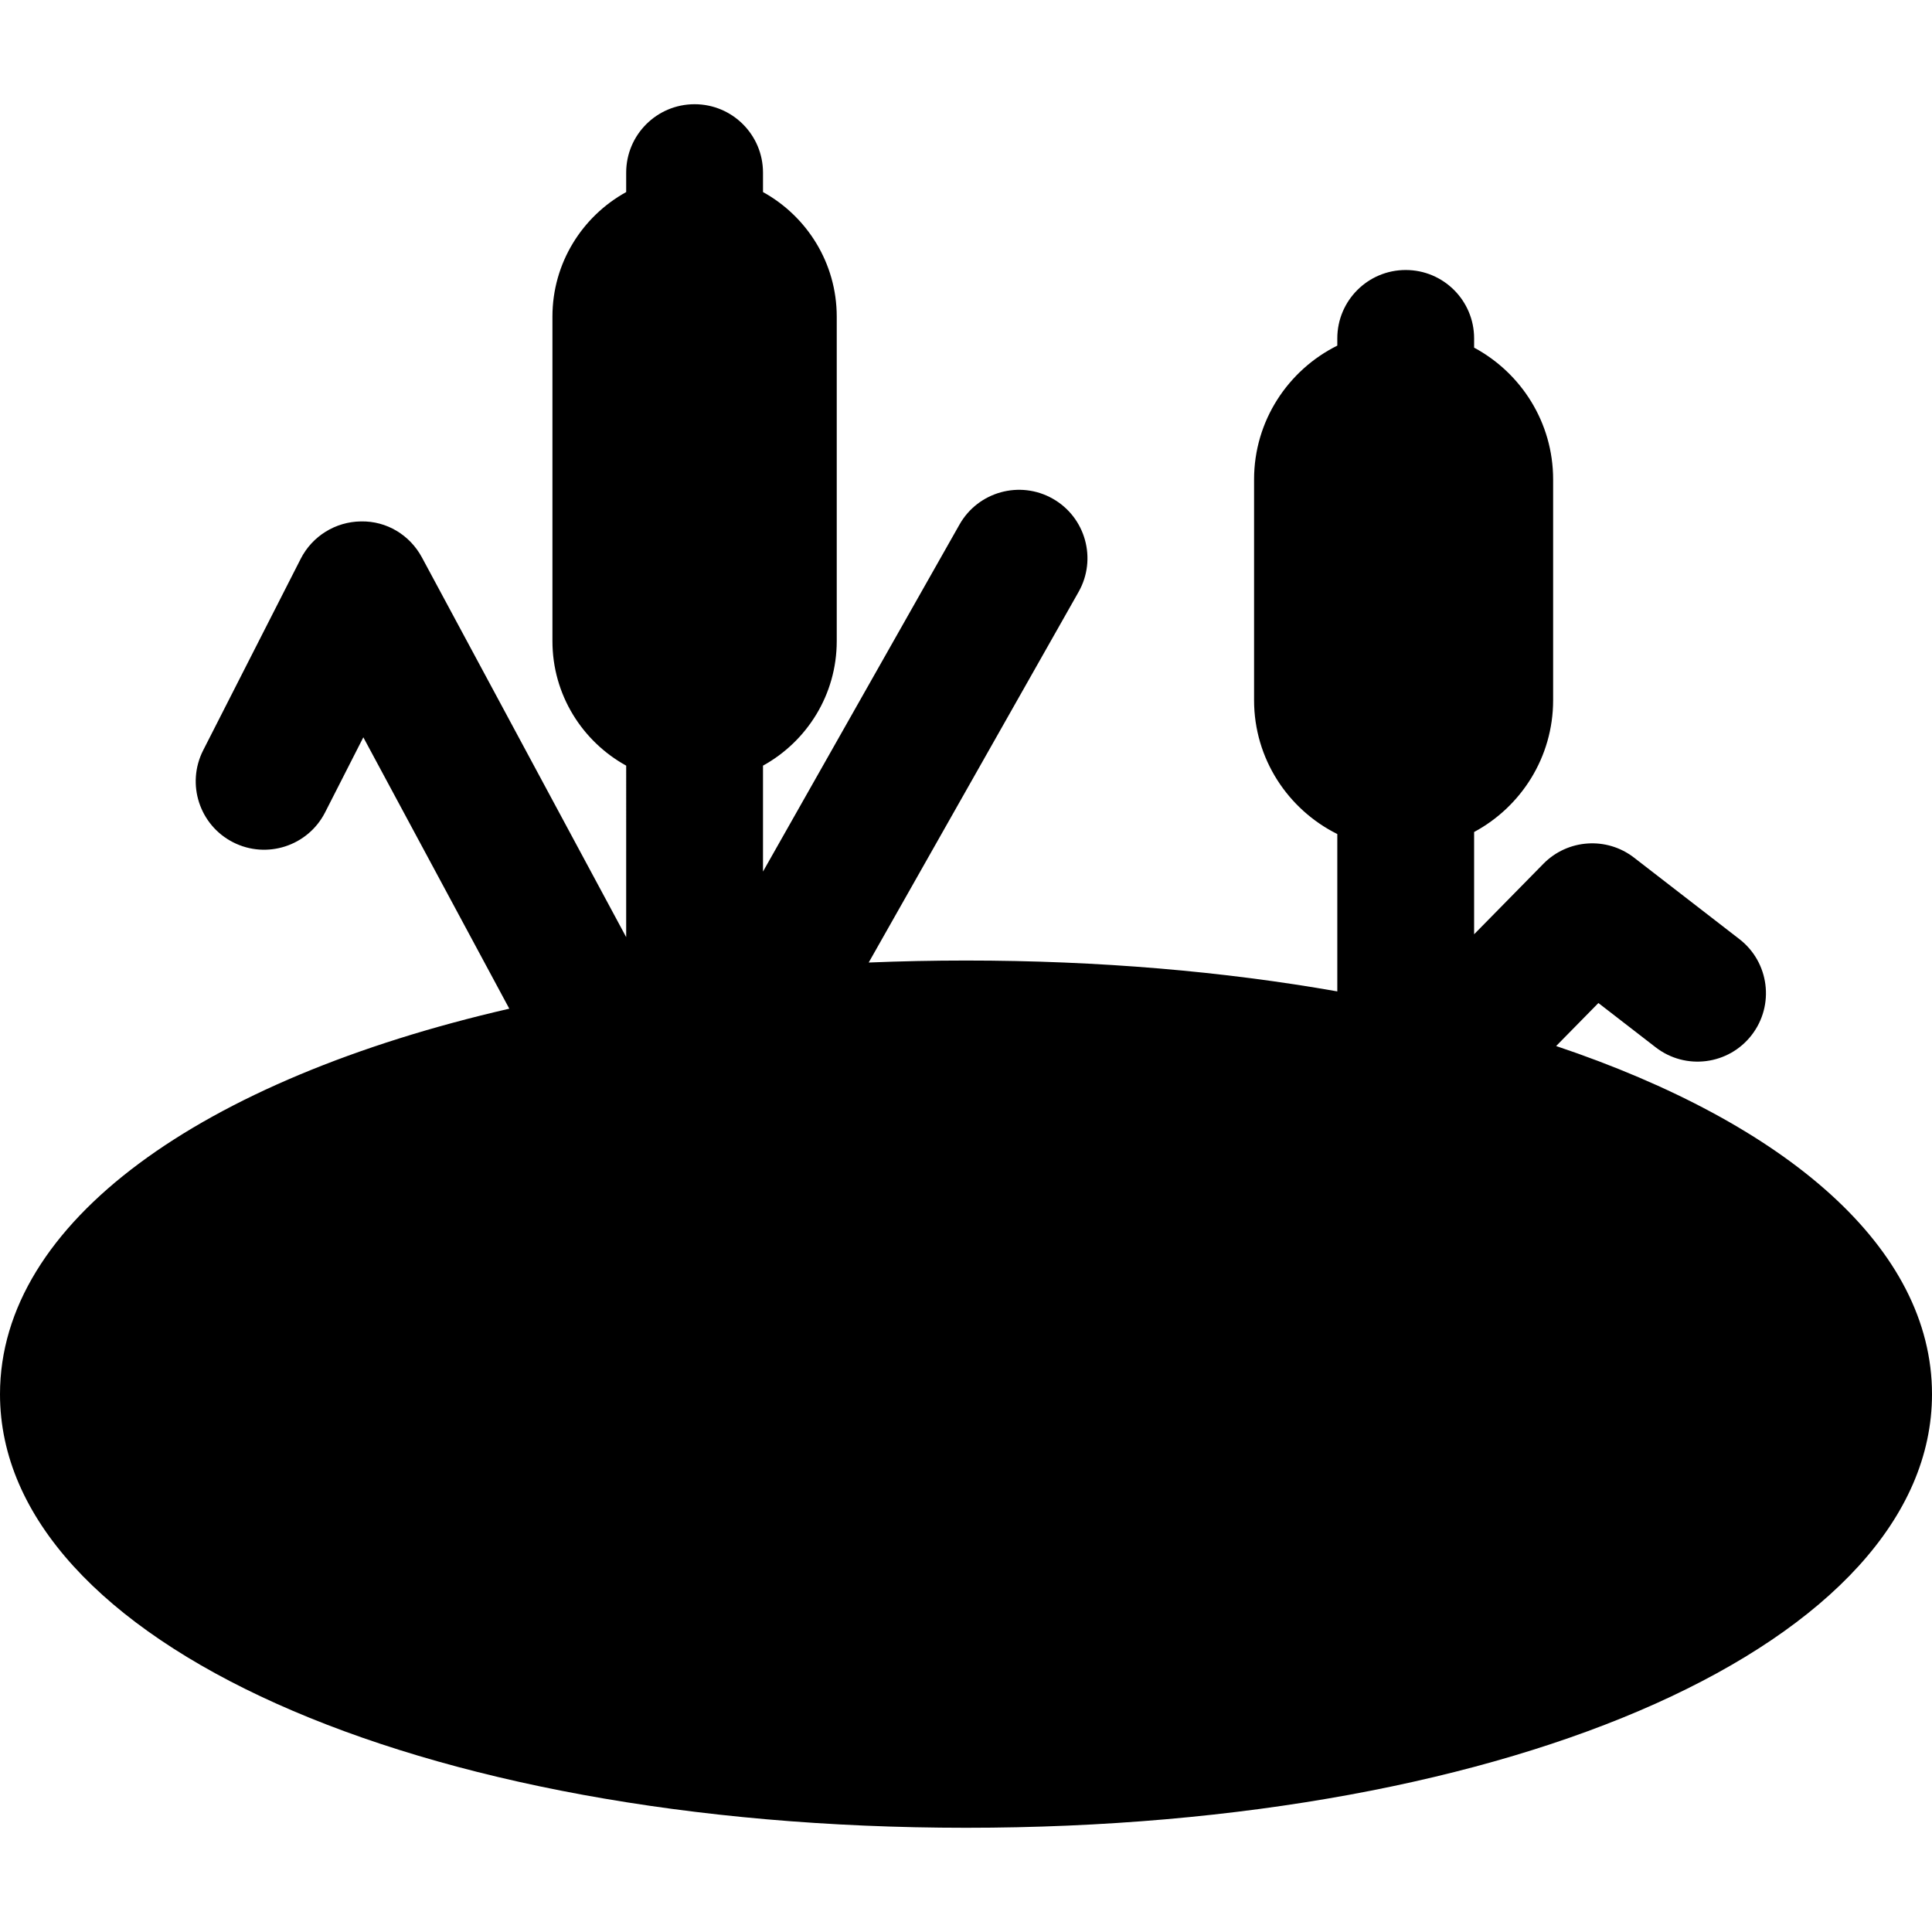 <?xml version="1.0" encoding="iso-8859-1"?>
<!-- Generator: Adobe Illustrator 17.1.0, SVG Export Plug-In . SVG Version: 6.00 Build 0)  -->
<!DOCTYPE svg PUBLIC "-//W3C//DTD SVG 1.1//EN" "http://www.w3.org/Graphics/SVG/1.1/DTD/svg11.dtd">
<svg version="1.1" id="Capa_1" xmlns="http://www.w3.org/2000/svg" xmlns:xlink="http://www.w3.org/1999/xlink" x="0px" y="0px"
	 viewBox="0 0 211.822 211.822" style="enable-background:new 0 0 211.822 211.822;" xml:space="preserve">
<path d="M211.822,152.853c0,27.104-45.532,47.542-105.911,47.542S0,179.957,0,152.853c0-18.866,22.065-34.5,55.839-42.262
	L39.835,80.838l-4.191,8.229c-1.881,3.691-6.399,5.158-10.087,3.28c-3.691-1.88-5.16-6.396-3.28-10.087L32.97,61.265
	c1.267-2.487,3.81-4.064,6.6-4.097c2.818-0.063,5.367,1.49,6.689,3.947l22.395,41.633V83.944c-4.815-2.655-8.086-7.778-8.086-13.654
	V34.713c0-5.876,3.271-11,8.086-13.655v-2.131c0-4.143,3.357-7.5,7.5-7.5s7.5,3.357,7.5,7.5v2.131
	c4.814,2.655,8.085,7.779,8.085,13.655V70.29c0,5.876-3.271,10.999-8.085,13.654v11.612L105.2,57.507
	c2.041-3.604,6.619-4.871,10.222-2.831c3.604,2.041,4.872,6.618,2.831,10.222l-23.01,40.632c3.499-0.143,7.056-0.219,10.668-0.219
	c14.581,0,28.292,1.195,40.709,3.385V91.443c-5.398-2.686-9.125-8.245-9.125-14.672V52.565c0-6.427,3.727-11.986,9.125-14.672v-0.79
	c0-4.143,3.357-7.5,7.5-7.5s7.5,3.357,7.5,7.5v1.013c5.151,2.767,8.663,8.204,8.663,14.449v24.206
	c0,6.245-3.512,11.682-8.663,14.449v11.213l7.595-7.728c2.663-2.709,6.935-3,9.938-0.676l11.551,8.933
	c3.277,2.533,3.879,7.244,1.345,10.521c-2.533,3.277-7.244,3.88-10.521,1.345l-6.282-4.857l-4.634,4.715
	C195.985,123.208,211.822,136.87,211.822,152.853z"/>
<g>
</g>
<g>
</g>
<g>
</g>
<g>
</g>
<g>
</g>
<g>
</g>
<g>
</g>
<g>
</g>
<g>
</g>
<g>
</g>
<g>
</g>
<g>
</g>
<g>
</g>
<g>
</g>
<g>
</g>
</svg>
